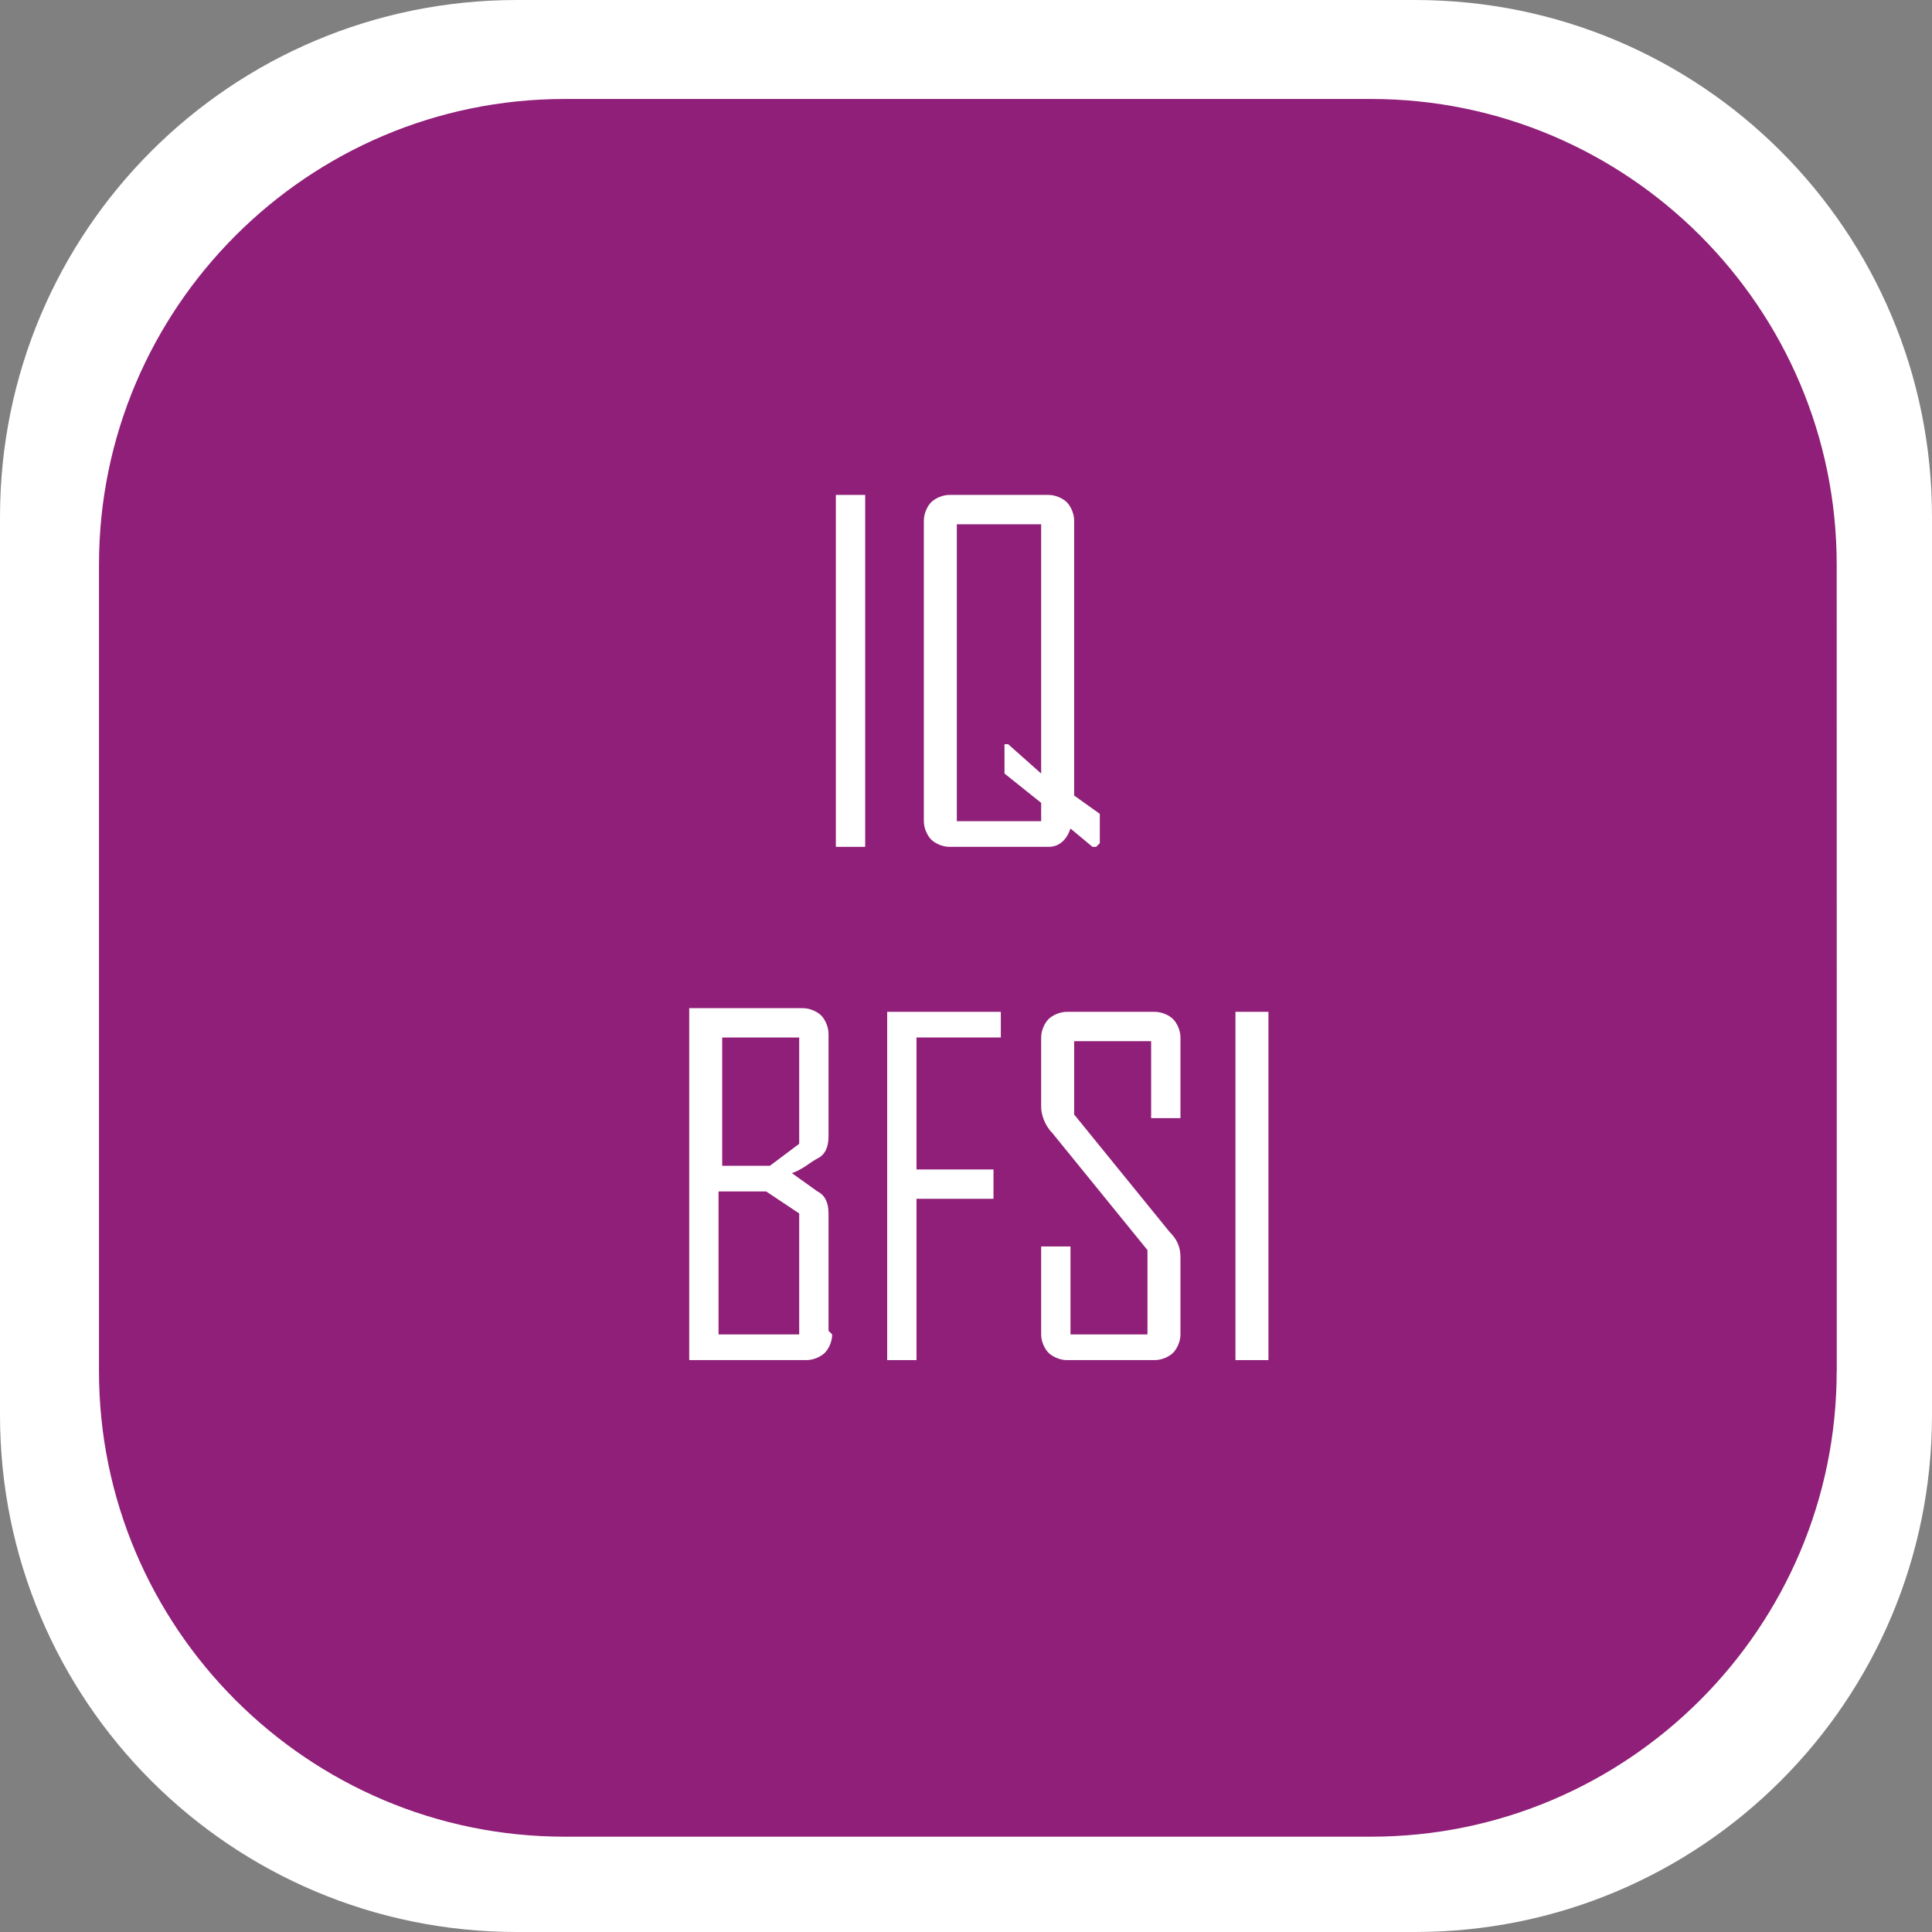 <?xml version="1.0" encoding="UTF-8"?>
<!DOCTYPE svg PUBLIC "-//W3C//DTD SVG 1.1//EN" "http://www.w3.org/Graphics/SVG/1.1/DTD/svg11.dtd">
<!-- Creator: CorelDRAW -->
<svg xmlns="http://www.w3.org/2000/svg" xml:space="preserve" width="0.527in" height="0.527in" style="shape-rendering:geometricPrecision; text-rendering:geometricPrecision; image-rendering:optimizeQuality; fill-rule:evenodd; clip-rule:evenodd"
viewBox="0 0 0.527 0.527"
 xmlns:xlink="http://www.w3.org/1999/xlink">
 <rect x="0" y="0" width="0.527" height="0.527" fill="#808080" stroke="none"/>
 <defs>
  <style type="text/css">
   <![CDATA[
    .fil1 {fill:#8F1F78}
    .fil0 {fill:white}
    .fil2 {fill:white;fill-rule:nonzero}
   ]]>
  </style>
 </defs>
 <g id="Layer_x0020_1">
  <g id="_398277064">
   <path id="_211064368" class="fil0" d="M0.527 0.386c0,0.078 -0.063,0.141 -0.141,0.141l-0.245 0c-0.078,0 -0.141,-0.063 -0.141,-0.141l0 -0.245c0,-0.078 0.063,-0.141 0.141,-0.141l0.245 0c0.078,0 0.141,0.063 0.141,0.141l2.3622e-005 0.245 0 0z"/>
   <g>
    <path id="_211503960" class="fil1" d="M0.501 0.374c0,0.07 -0.057,0.127 -0.127,0.127l-0.22 0c-0.07,0 -0.127,-0.057 -0.127,-0.127l3.93701e-006 -0.22c0,-0.07 0.057,-0.127 0.127,-0.127l0.22 0c0.07,0 0.127,0.057 0.127,0.127l1.9685e-005 0.22 0 0z"/>
   </g>
  </g>
  <g id="_398277640">
   <polygon id="_211521624" class="fil2" points="0.236,0.231 0.228,0.231 0.228,0.135 0.236,0.135 "/>
   <path id="_2115216241" class="fil2" d="M0.299 0.231l-0.001 0 -0.006 -0.005c-0.001,0.003 -0.003,0.005 -0.006,0.005l-0.027 0c-0.002,0 -0.004,-0.001 -0.005,-0.002 -0.001,-0.001 -0.002,-0.003 -0.002,-0.005l0 -0.082c0,-0.002 0.001,-0.004 0.002,-0.005 0.001,-0.001 0.003,-0.002 0.005,-0.002l0.027 0c0.002,0 0.004,0.001 0.005,0.002 0.001,0.001 0.002,0.003 0.002,0.005l0 0.075 0.007 0.005 0 0.008zm-0.015 -0.008l0 -0.004 -0.01 -0.008 0 -0.008 0.001 0 0.009 0.008 0 -0.068 -0.023 0 0 0.081 0.023 0z"/>
  </g>
  <path class="fil2" d="M0.227 0.364c0,0.002 -0.001,0.004 -0.002,0.005 -0.001,0.001 -0.003,0.002 -0.005,0.002l-0.032 0 0 -0.096 0.031 0c0.002,0 0.004,0.001 0.005,0.002 0.001,0.001 0.002,0.003 0.002,0.005l0 0.028c0,0.003 -0.001,0.005 -0.003,0.006 -0.002,0.001 -0.004,0.003 -0.007,0.004l0.007 0.005c0.002,0.001 0.003,0.003 0.003,0.006l0 0.032zm-0.009 -0.052l0 -0.029 -0.021 0 0 0.035 0.013 0 0.008 -0.006zm0 0.052l0 -0.033 -0.009 -0.006 -0.013 0 0 0.039 0.021 0z"/>
  <polygon id="1" class="fil2" points="0.273,0.283 0.25,0.283 0.25,0.319 0.271,0.319 0.271,0.327 0.25,0.327 0.25,0.371 0.242,0.371 0.242,0.276 0.273,0.276 "/>
  <path id="12" class="fil2" d="M0.322 0.364c0,0.002 -0.001,0.004 -0.002,0.005 -0.001,0.001 -0.003,0.002 -0.005,0.002l-0.024 0c-0.002,0 -0.004,-0.001 -0.005,-0.002 -0.001,-0.001 -0.002,-0.003 -0.002,-0.005l0 -0.024 0.008 0 0 0.024 0.021 0 0 -0.023 -0.026 -0.032c-0.002,-0.002 -0.003,-0.005 -0.003,-0.007l0 -0.019c0,-0.002 0.001,-0.004 0.002,-0.005 0.001,-0.001 0.003,-0.002 0.005,-0.002l0.024 0c0.002,0 0.004,0.001 0.005,0.002 0.001,0.001 0.002,0.003 0.002,0.005l0 0.022 -0.008 0 0 -0.021 -0.021 0 0 0.02 0.026 0.032c0.002,0.002 0.003,0.004 0.003,0.007l0 0.022z"/>
  <polygon id="123" class="fil2" points="0.346,0.371 0.337,0.371 0.337,0.276 0.346,0.276 "/>
 </g>
</svg>
